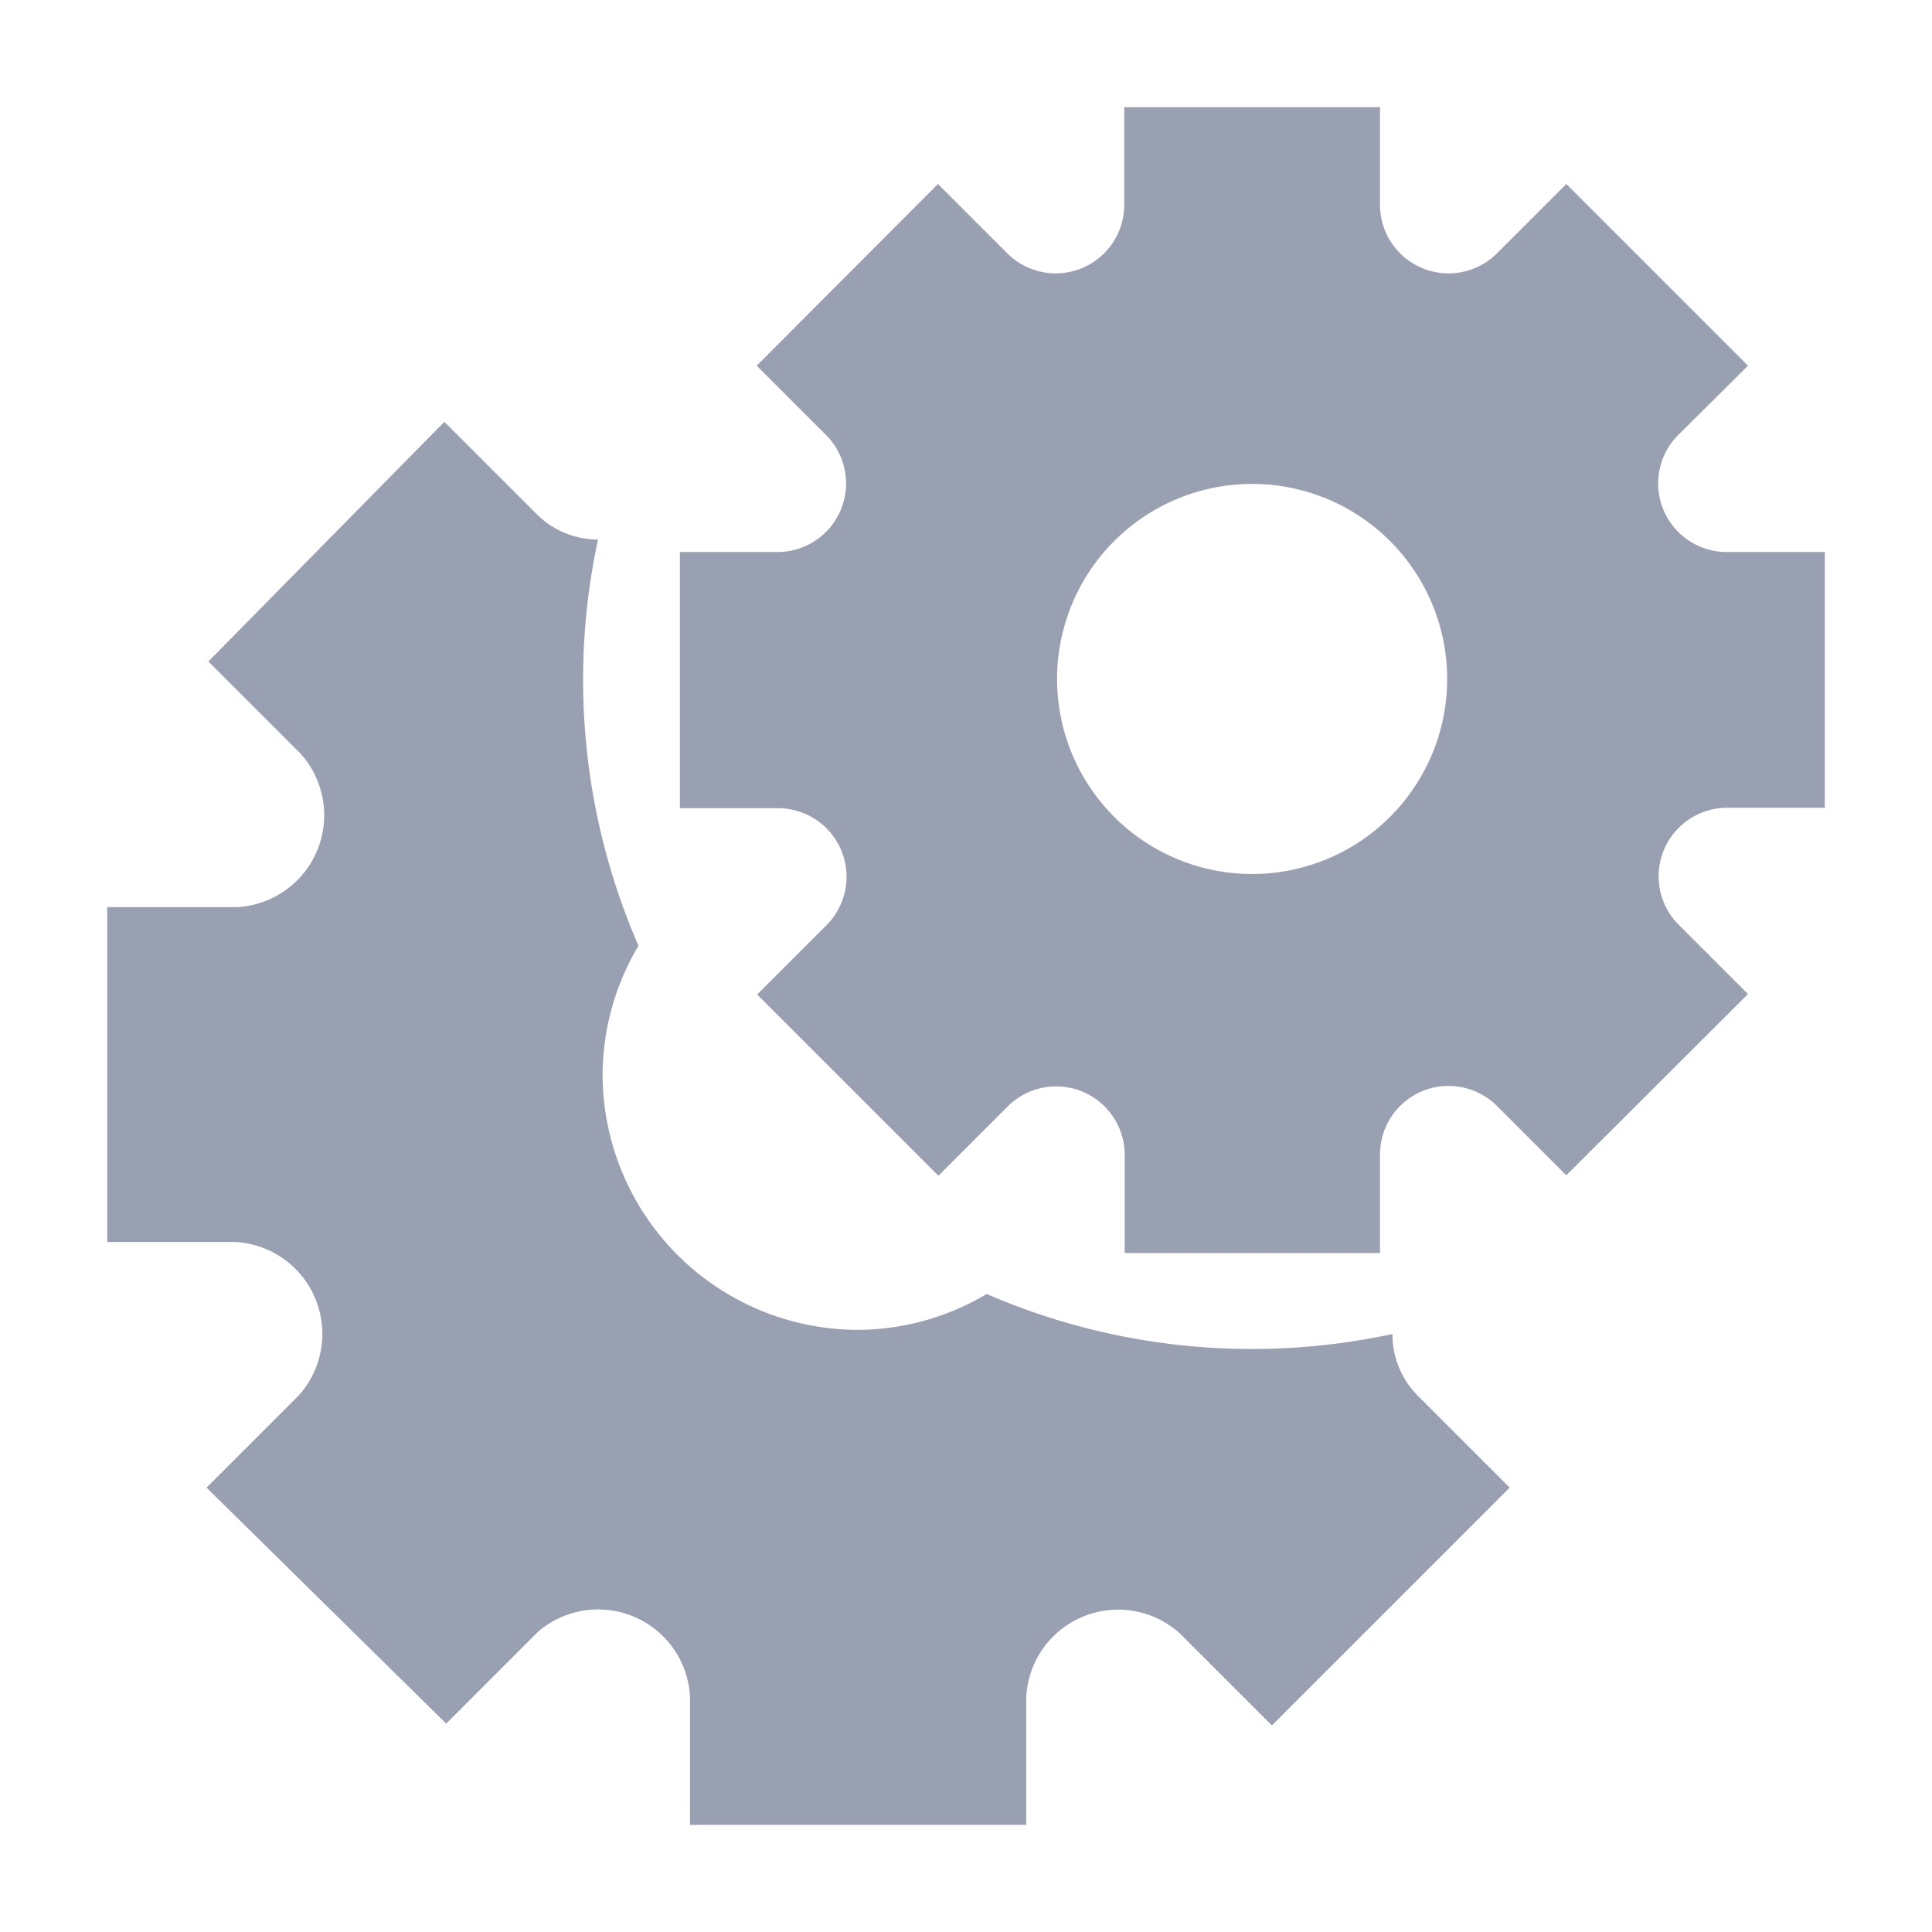 <svg id="Layer_1" data-name="Layer 1" xmlns="http://www.w3.org/2000/svg" viewBox="0 0 42 42"><defs><style>.cls-1{fill:#99a0b1;}</style></defs><title>ic</title><path class="cls-1" d="M21.45,28.13a5.51,5.51,0,0,1-2.79.78,5.56,5.56,0,0,1-5.56-5.56,5.51,5.51,0,0,1,.78-2.79A14.49,14.49,0,0,1,13,11.73a1.89,1.89,0,0,1-1.34-.56l-2-2L4.53,14.38l2,2a2,2,0,0,1-1.38,3.34H2.33V27H5.11a2,2,0,0,1,1.38,3.34l-2,2L9.7,37.47l2-2A2,2,0,0,1,15,36.89v2.78h7.31V36.89a2,2,0,0,1,3.34-1.38l2,2,5.17-5.17-2-2A1.89,1.89,0,0,1,30.27,29a14.49,14.49,0,0,1-8.82-.87Z"/><path class="cls-1" d="M37.55,17.56h2.12V12H37.55A1.49,1.49,0,0,1,36.5,9.44L38,7.95,34.05,4l-1.5,1.5A1.49,1.49,0,0,1,30,4.45V2.33H24.44V4.45A1.49,1.49,0,0,1,21.89,5.5L20.39,4,16.45,7.95l1.5,1.5A1.49,1.49,0,0,1,16.89,12H14.78v5.57h2.12a1.49,1.49,0,0,1,1.06,2.55l-1.5,1.5,3.94,3.94,1.5-1.5a1.49,1.49,0,0,1,2.55,1.06v2.12H30V25.11a1.49,1.49,0,0,1,2.55-1.06l1.5,1.5L38,21.61l-1.5-1.5A1.49,1.49,0,0,1,37.55,17.56ZM27.22,19a4.24,4.24,0,1,1,4.24-4.24A4.24,4.24,0,0,1,27.22,19Z"/></svg>